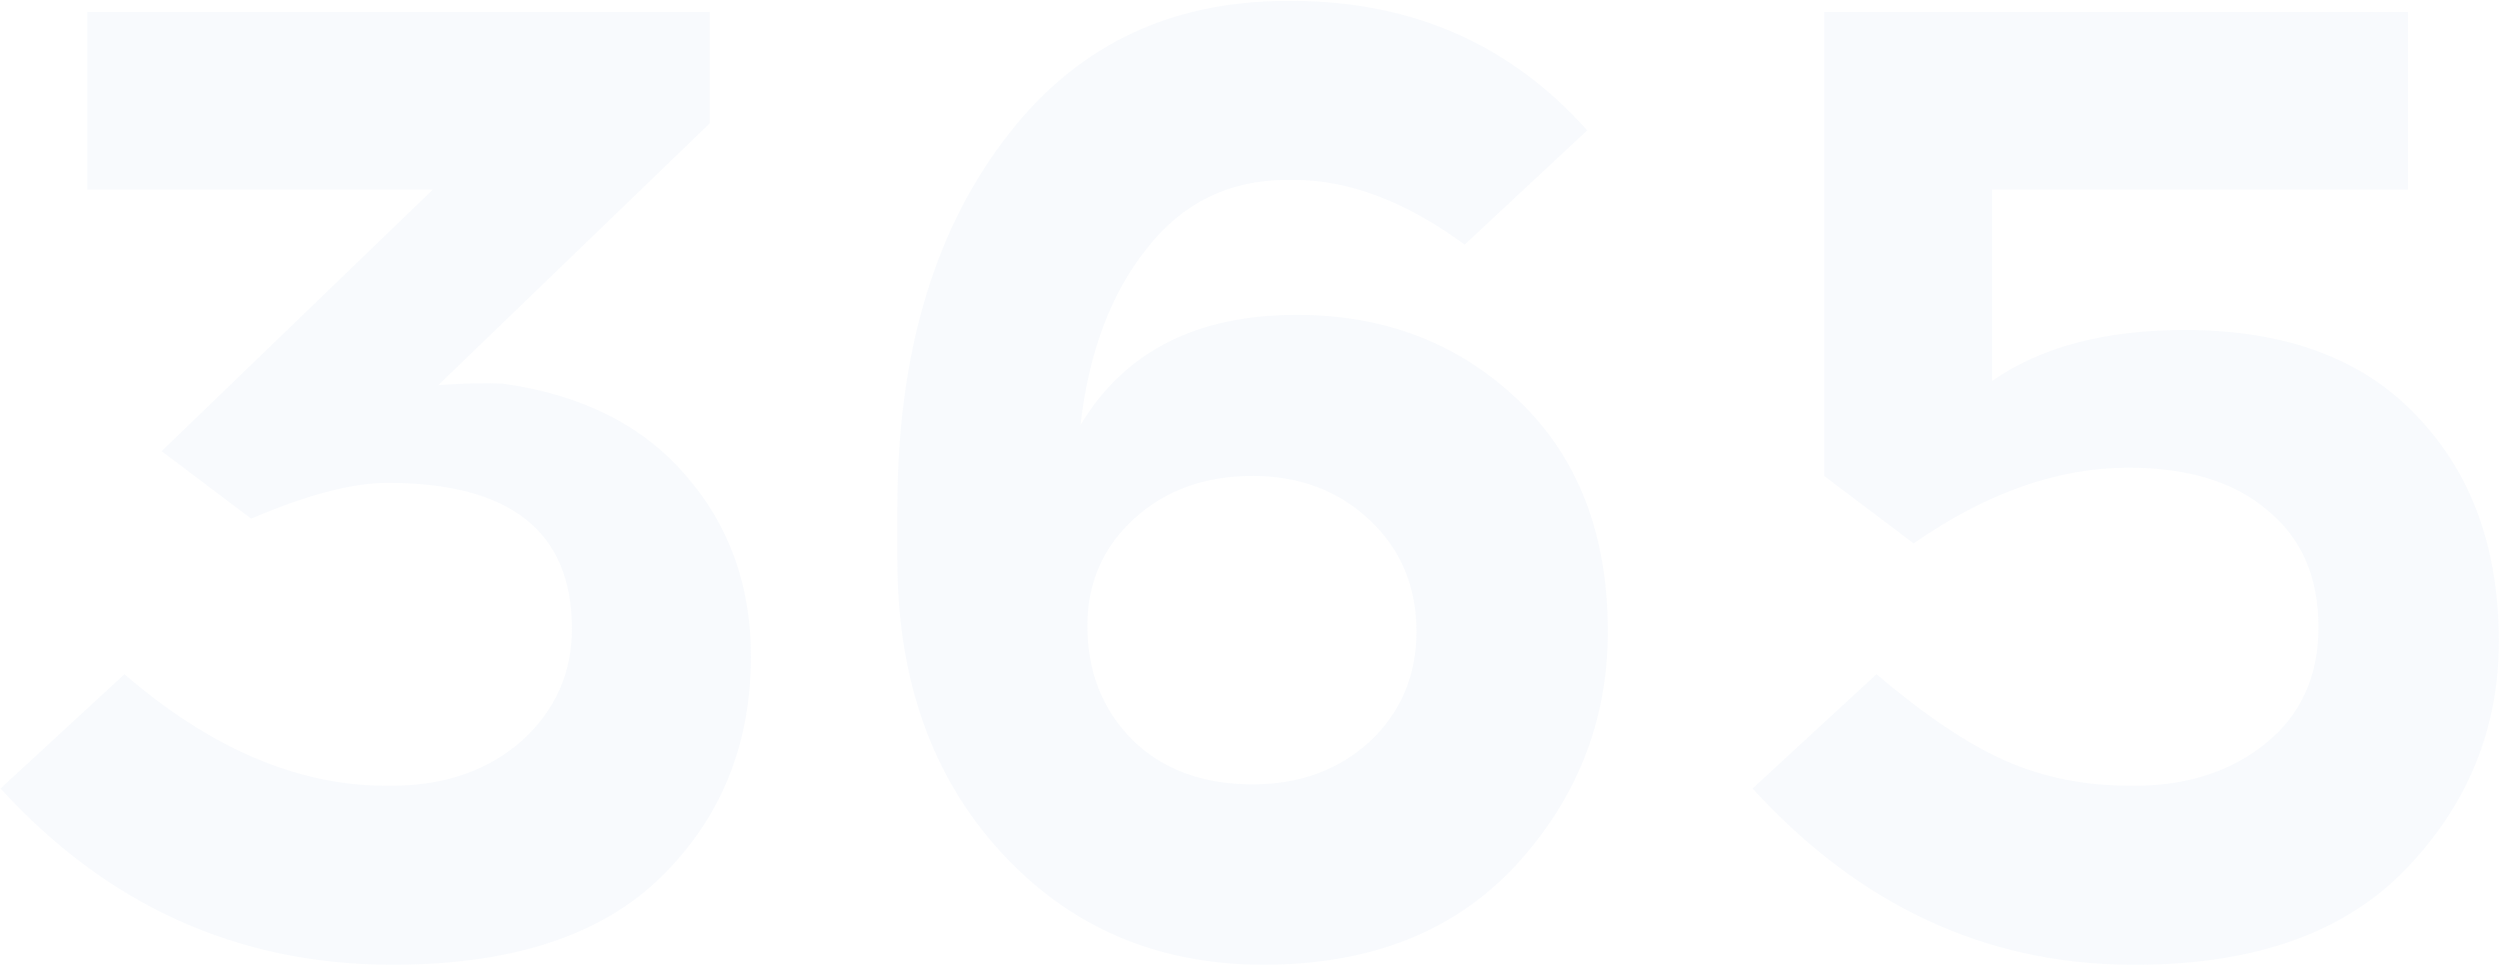 <?xml version="1.0" encoding="UTF-8"?> <svg xmlns="http://www.w3.org/2000/svg" width="1793" height="693" viewBox="0 0 1793 693" fill="none"><g clip-path="url(#clip0_1082_5576)"><path d="M508.939 88.55L314.401 276.175C332.835 274.858 348.305 274.529 360.814 275.188C417.43 283.088 461.209 305.142 492.151 341.35C523.093 376.9 538.564 420.021 538.564 470.713C538.564 533.913 517.168 586.579 474.376 628.713C432.243 670.188 369.372 691.254 285.764 691.912H278.851C169.568 691.254 76.743 649.121 0.376 565.513L89.251 483.55C151.135 536.875 213.676 563.538 276.876 563.538H283.789C320.655 562.879 350.939 552.017 374.639 530.95C398.339 509.225 410.189 482.563 410.189 450.963C410.189 381.179 366.08 346.288 277.864 346.288C252.847 346.288 220.26 354.846 180.101 371.963L115.914 323.575L310.451 135.95H62.589V8.563H508.939V88.55ZM923.064 0.663H928.989C1013.91 1.321 1083.7 32.263 1138.34 93.487L1050.45 175.45C1008.32 144.508 967.501 129.038 928.001 129.038H923.064C881.589 129.038 848.014 145.496 822.339 178.413C796.664 210.671 780.864 252.804 774.939 304.813C806.539 252.146 858.218 225.813 929.976 225.813C993.176 225.813 1046.17 246.221 1088.96 287.038C1131.76 327.854 1153.15 383.154 1153.15 452.938C1153.15 516.796 1131.1 572.754 1086.99 620.813C1042.88 668.213 982.643 691.912 906.276 691.912C829.91 691.912 767.039 664.921 717.664 610.938C668.289 556.954 643.601 487.171 643.601 401.588V364.063C643.601 256.754 668.618 169.525 718.651 102.375C768.685 34.567 836.822 0.663 923.064 0.663ZM898.376 341.35C864.143 341.35 835.835 351.554 813.451 371.963C791.068 392.371 779.876 418.046 779.876 448.988C779.876 481.904 790.739 509.225 812.464 530.95C834.189 552.017 862.826 562.55 898.376 562.55C931.951 562.55 959.93 552.346 982.314 531.938C1004.7 510.871 1015.89 484.538 1015.89 452.938C1015.89 420.679 1004.7 394.017 982.314 372.95C959.93 351.883 931.951 341.35 898.376 341.35ZM1726.98 135.95H1428.76V273.213C1463.65 248.854 1509.73 236.675 1567.01 236.675C1639.42 236.675 1695.05 257.413 1733.89 298.888C1772.74 339.704 1792.16 393.358 1792.16 459.85C1792.16 522.392 1770.1 576.704 1725.99 622.788C1682.54 668.213 1619.01 691.254 1535.41 691.912H1527.51C1423.49 691.254 1333.3 649.121 1256.93 565.513L1345.81 483.55C1380.7 513.175 1411.64 533.913 1438.63 545.763C1465.62 557.613 1495.25 563.538 1527.51 563.538H1534.42C1570.63 562.879 1600.91 552.675 1625.27 532.925C1650.29 512.517 1662.79 484.867 1662.79 449.975C1662.79 413.767 1650.61 385.788 1626.26 366.038C1602.56 345.629 1569.31 335.425 1526.52 335.425C1475.83 335.425 1424.48 353.529 1372.47 389.738L1308.28 341.35V8.563H1726.98V135.95Z" fill="#91B7DE" fill-opacity="0.07"></path></g><defs><clipPath id="clip0_1082_5576"><rect width="1793" height="693" fill="white"></rect></clipPath></defs></svg> 